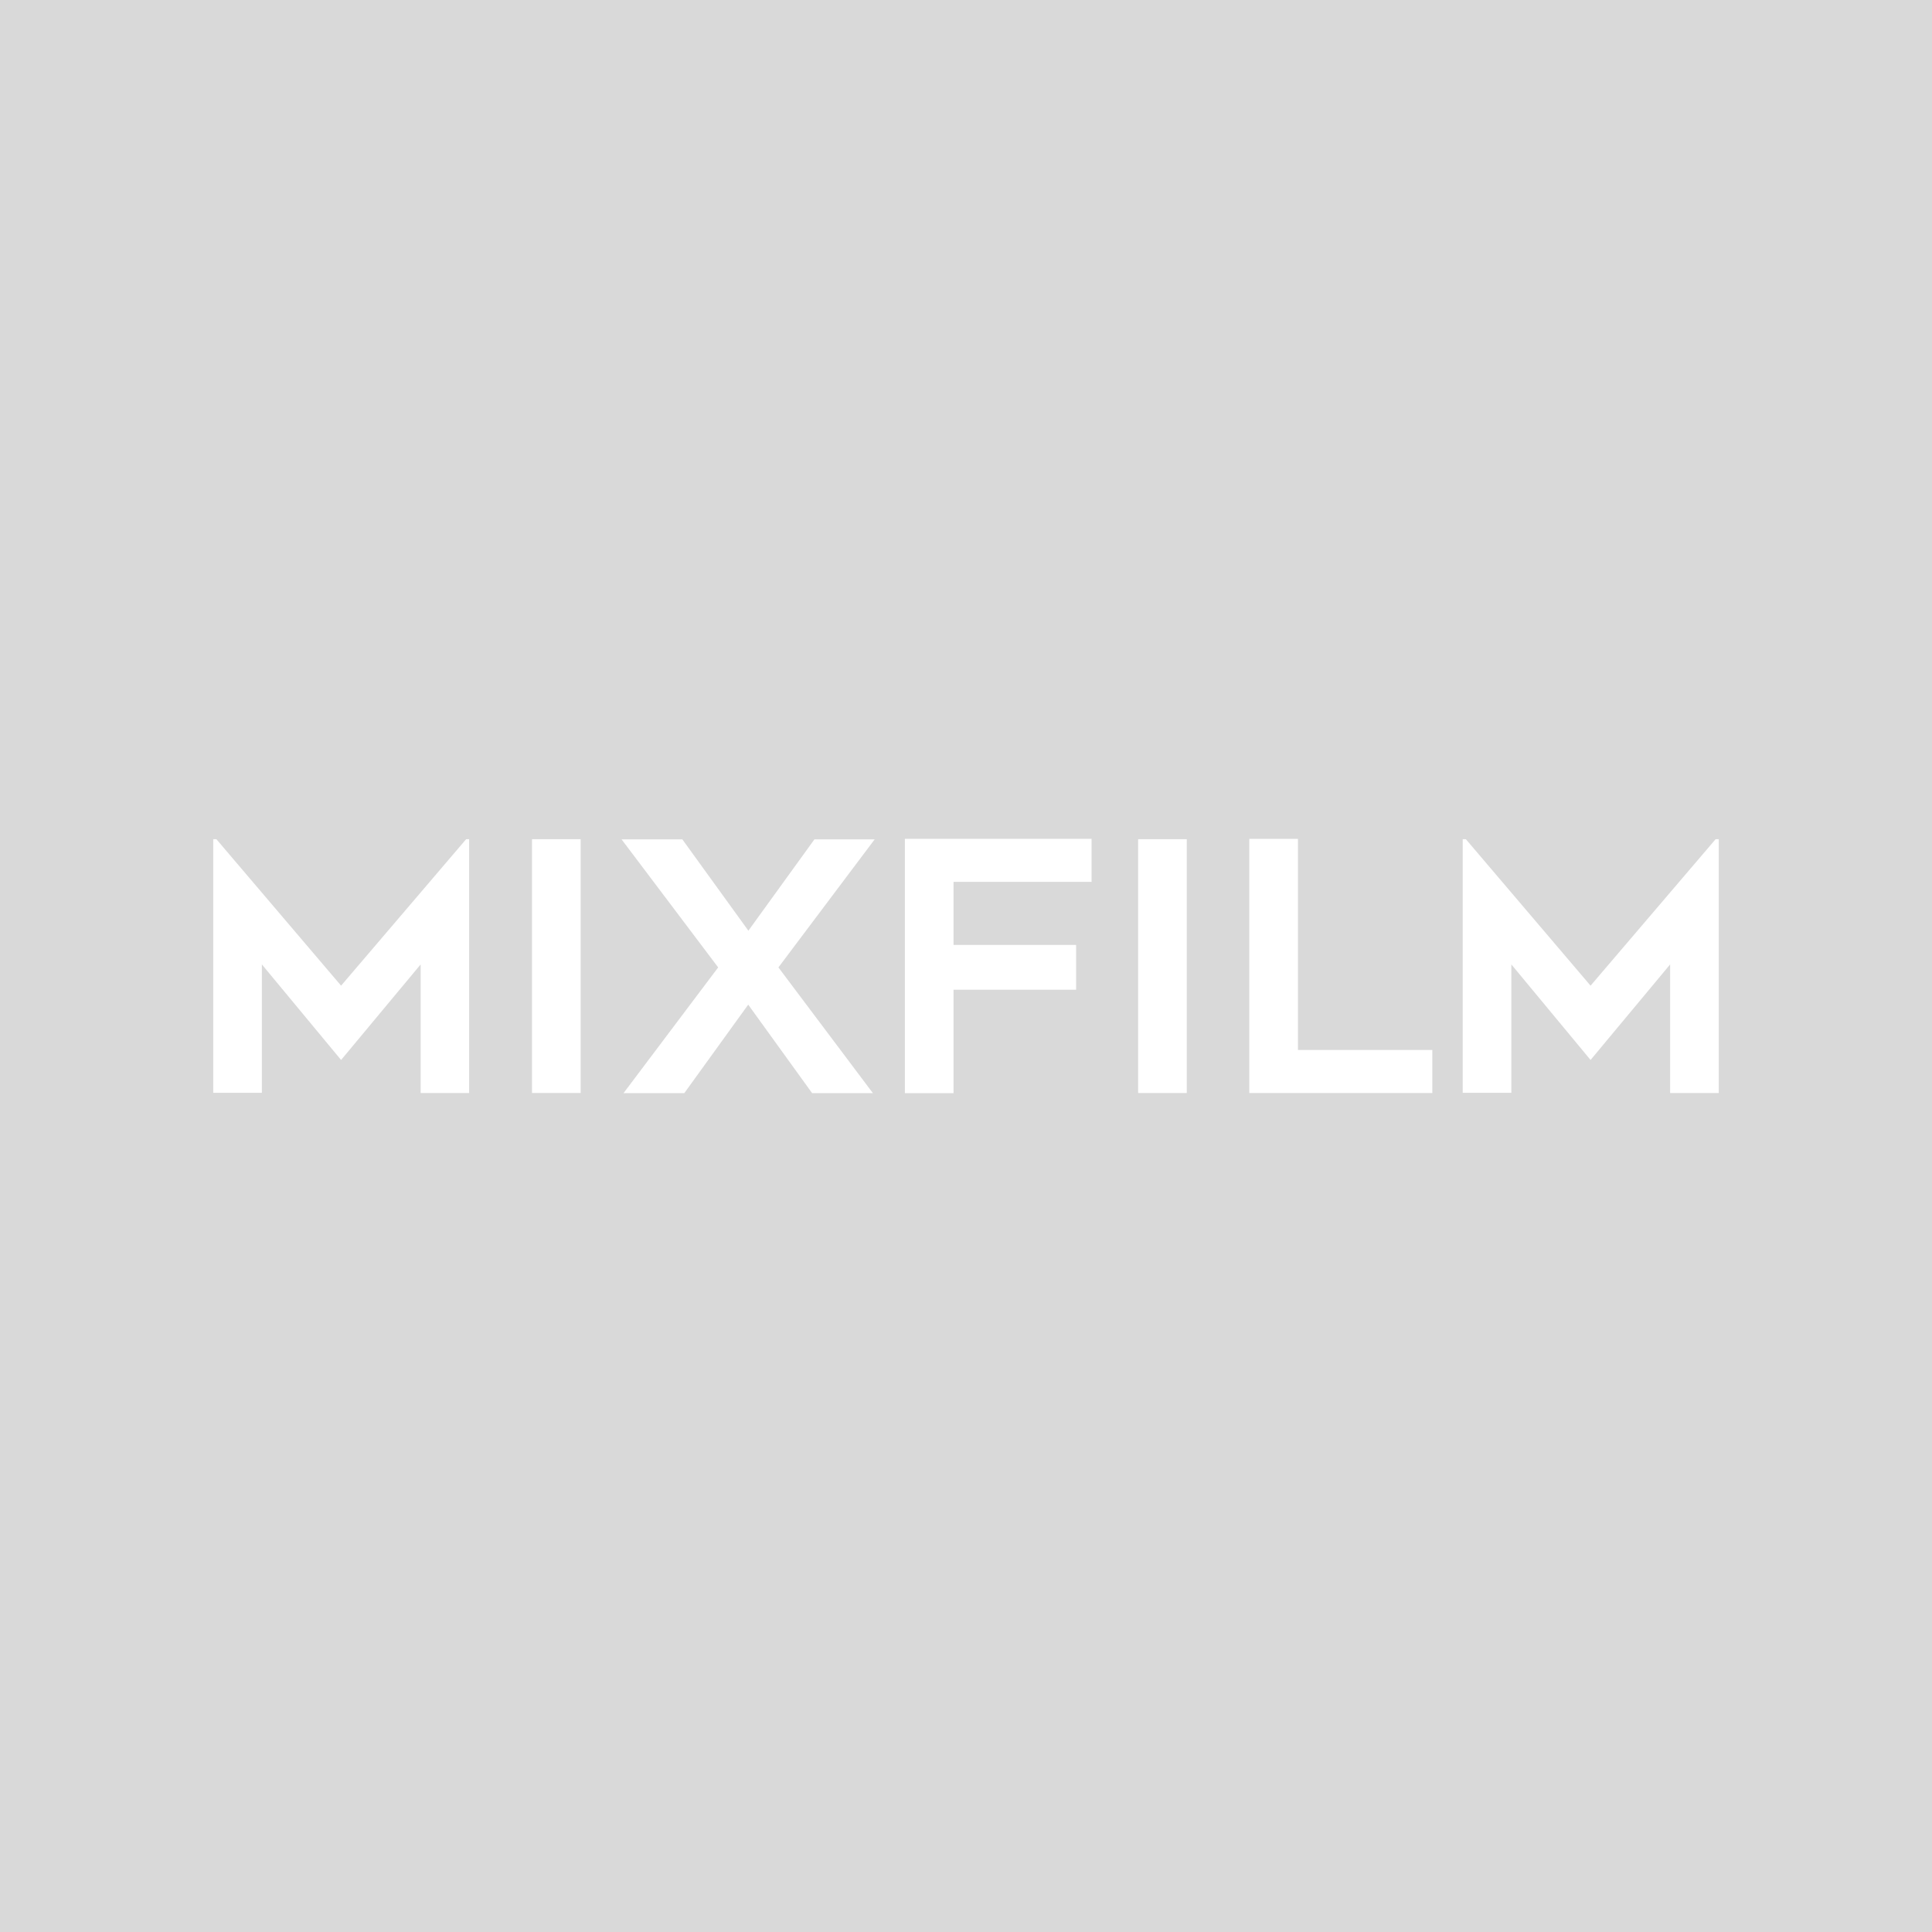 <?xml version="1.0" encoding="utf-8"?>
<!-- Generator: Adobe Illustrator 28.0.0, SVG Export Plug-In . SVG Version: 6.00 Build 0)  -->
<svg version="1.1" id="a0decca7-b6e3-413d-8f04-73101bb099e2"
	 xmlns="http://www.w3.org/2000/svg" xmlns:xlink="http://www.w3.org/1999/xlink" x="0px" y="0px" viewBox="0 0 1100 1100"
	 style="enable-background:new 0 0 1100 1100;" xml:space="preserve">
<style type="text/css">
	.st0{fill:rgba(0, 0, 0, 0.15);}
	.st1{fill:#FFFFFF;}
</style>
<rect class="st0" width="1100" height="1124.1"/>
<path class="st1" d="M267.1,477.8v144.5h-27.6v-73.2l-45.3,54.4l-45.1-54.4v73.1h-27.7V477.8h1.8l71,83.4l71.2-83.4L267.1,477.8z"/>
<path class="st1" d="M330.6,622.3h-27.7V477.8h27.7V622.3z"/>
<path class="st1" d="M408.9,550.8l-55-72.9h34.6l37.6,52l37.6-52H498l-54.8,72.9l53.8,71.6h-34.6L426,572l-36.4,50.4H355
	L408.9,550.8z"/>
<path class="st1" d="M542.9,502.2V538h69.8v25.5h-69.8v58.9h-27.7V477.6h106.3v24.5h-78.6V502.2z"/>
<path class="st1" d="M675.7,622.3H648V477.8h27.7V622.3z"/>
<path class="st1" d="M815.5,597.8v24.5H711.3V477.6H739v120.2H815.5z"/>
<path class="st1" d="M978.6,477.8v144.5h-27.7v-73.2l-45.3,54.4l-45.1-54.4v73.1h-27.7V477.8h1.8l71,83.4l71.2-83.4L978.6,477.8
	L978.6,477.8z"/>
</svg>
